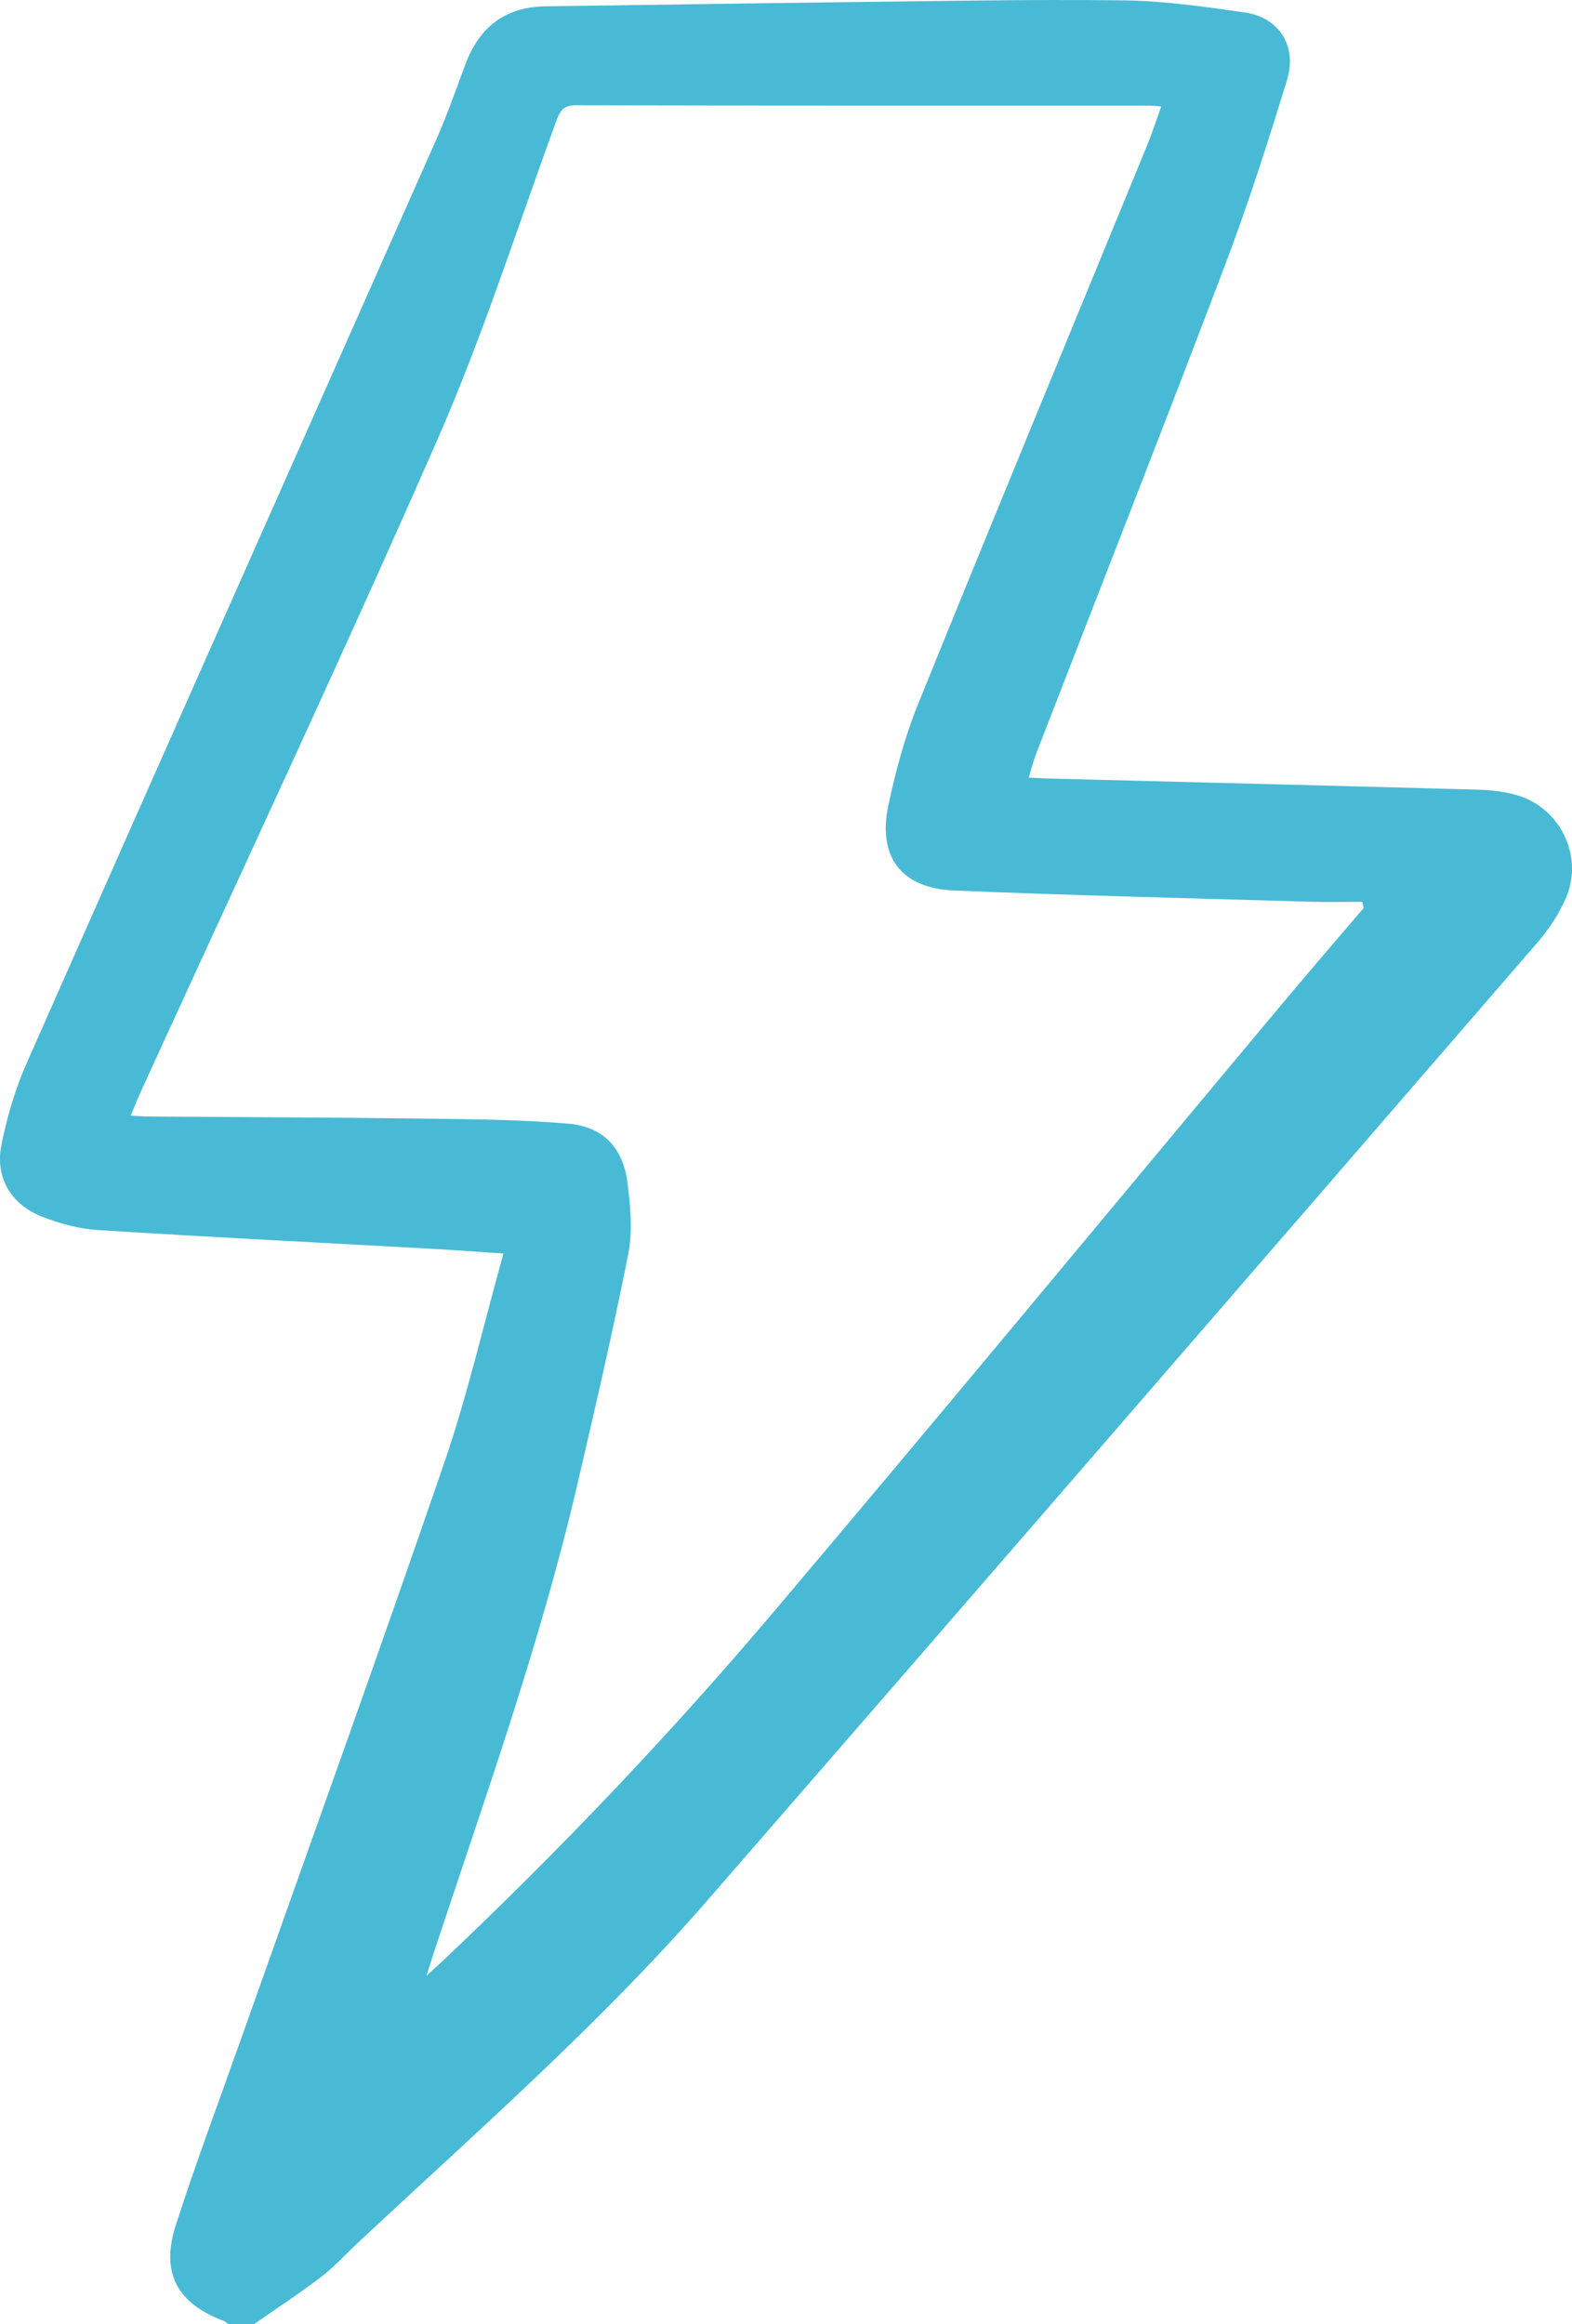 <?xml version="1.0" encoding="UTF-8"?>
<svg id="Layer_2" data-name="Layer 2" xmlns="http://www.w3.org/2000/svg" viewBox="0 0 424.84 627.93">
  <defs>
    <style>
      .cls-1 {
        fill: #49bad5;
        stroke-width: 0px;
      }
    </style>
  </defs>
  <g id="Layer_1-2" data-name="Layer 1">
    <path class="cls-1" d="m61.68,627.93c-.39-.28-.74-.67-1.17-.83-12.61-4.74-17.16-12.93-13.01-25.86,5.44-16.91,11.7-33.56,17.63-50.31,18.35-51.83,37.02-103.55,54.88-155.54,6.3-18.33,10.63-37.34,16.05-56.7-6.67-.45-12.71-.91-18.76-1.25-30.25-1.67-60.52-3.18-90.75-5.09-5.2-.33-10.53-1.77-15.4-3.71-8.24-3.3-12.49-10.54-10.78-19.22,1.49-7.59,3.75-15.19,6.87-22.26C43.98,204.02,80.97,121.01,117.8,37.94c2.96-6.67,5.38-13.59,7.92-20.44,3.76-10.14,10.74-15.66,21.79-15.8,26.47-.33,52.94-.79,79.41-1.09,25.47-.29,50.95-.82,76.42-.52,11.09.13,22.21,1.7,33.21,3.31,9.12,1.33,14.07,9.05,11.28,18.18-5.19,16.97-10.62,33.9-16.92,50.49-16.69,43.95-33.9,87.7-50.87,131.53-.75,1.95-1.25,4-2.02,6.49,2.27.11,3.87.22,5.49.26,38.62.99,77.23,1.94,115.85,3.01,3.46.1,7.02.49,10.34,1.41,11.84,3.28,18.37,16.42,13.54,27.75-1.86,4.35-4.61,8.52-7.72,12.12-74.7,86.34-149.4,172.67-224.33,258.81-29.01,33.35-62.28,62.43-94.5,92.55-3.28,3.07-6.32,6.46-9.87,9.17-5.87,4.48-12.08,8.54-18.14,12.78h-6.99ZM368.54,245.3c-.14-.55-.28-1.09-.41-1.64-4.62,0-9.25.12-13.86-.02-32.11-.94-64.24-1.69-96.33-3.03-14.42-.6-20.83-9.08-17.84-23.11,1.97-9.22,4.45-18.47,7.98-27.19,20.4-50.34,41.19-100.51,61.82-150.76,1.4-3.4,2.53-6.92,3.93-10.79-1.8-.12-2.62-.22-3.44-.22-51.61,0-103.23.03-154.84-.09-3.53,0-4.29,1.74-5.29,4.47-10.5,28.69-19.79,57.92-32.04,85.86-25.94,59.17-53.44,117.66-80.28,176.43-.87,1.91-1.63,3.86-2.61,6.23,2.06.1,3.52.22,4.99.23,24.3.18,48.61.23,72.91.55,13.46.18,26.97.23,40.37,1.38,9.4.8,14.75,6.52,15.96,15.84.83,6.36,1.46,13.11.24,19.3-4.11,20.85-8.93,41.57-13.75,62.28-10.03,43.11-24.99,84.71-38.84,126.66-.53,1.61-1.04,3.23-1.97,6.15,2.32-2.12,3.56-3.21,4.76-4.35,31.34-29.66,61.07-60.89,88.93-93.79,45.8-54.09,90.96-108.72,136.42-163.1,7.66-9.16,15.47-18.2,23.21-27.29Z"/>
  </g>
</svg>